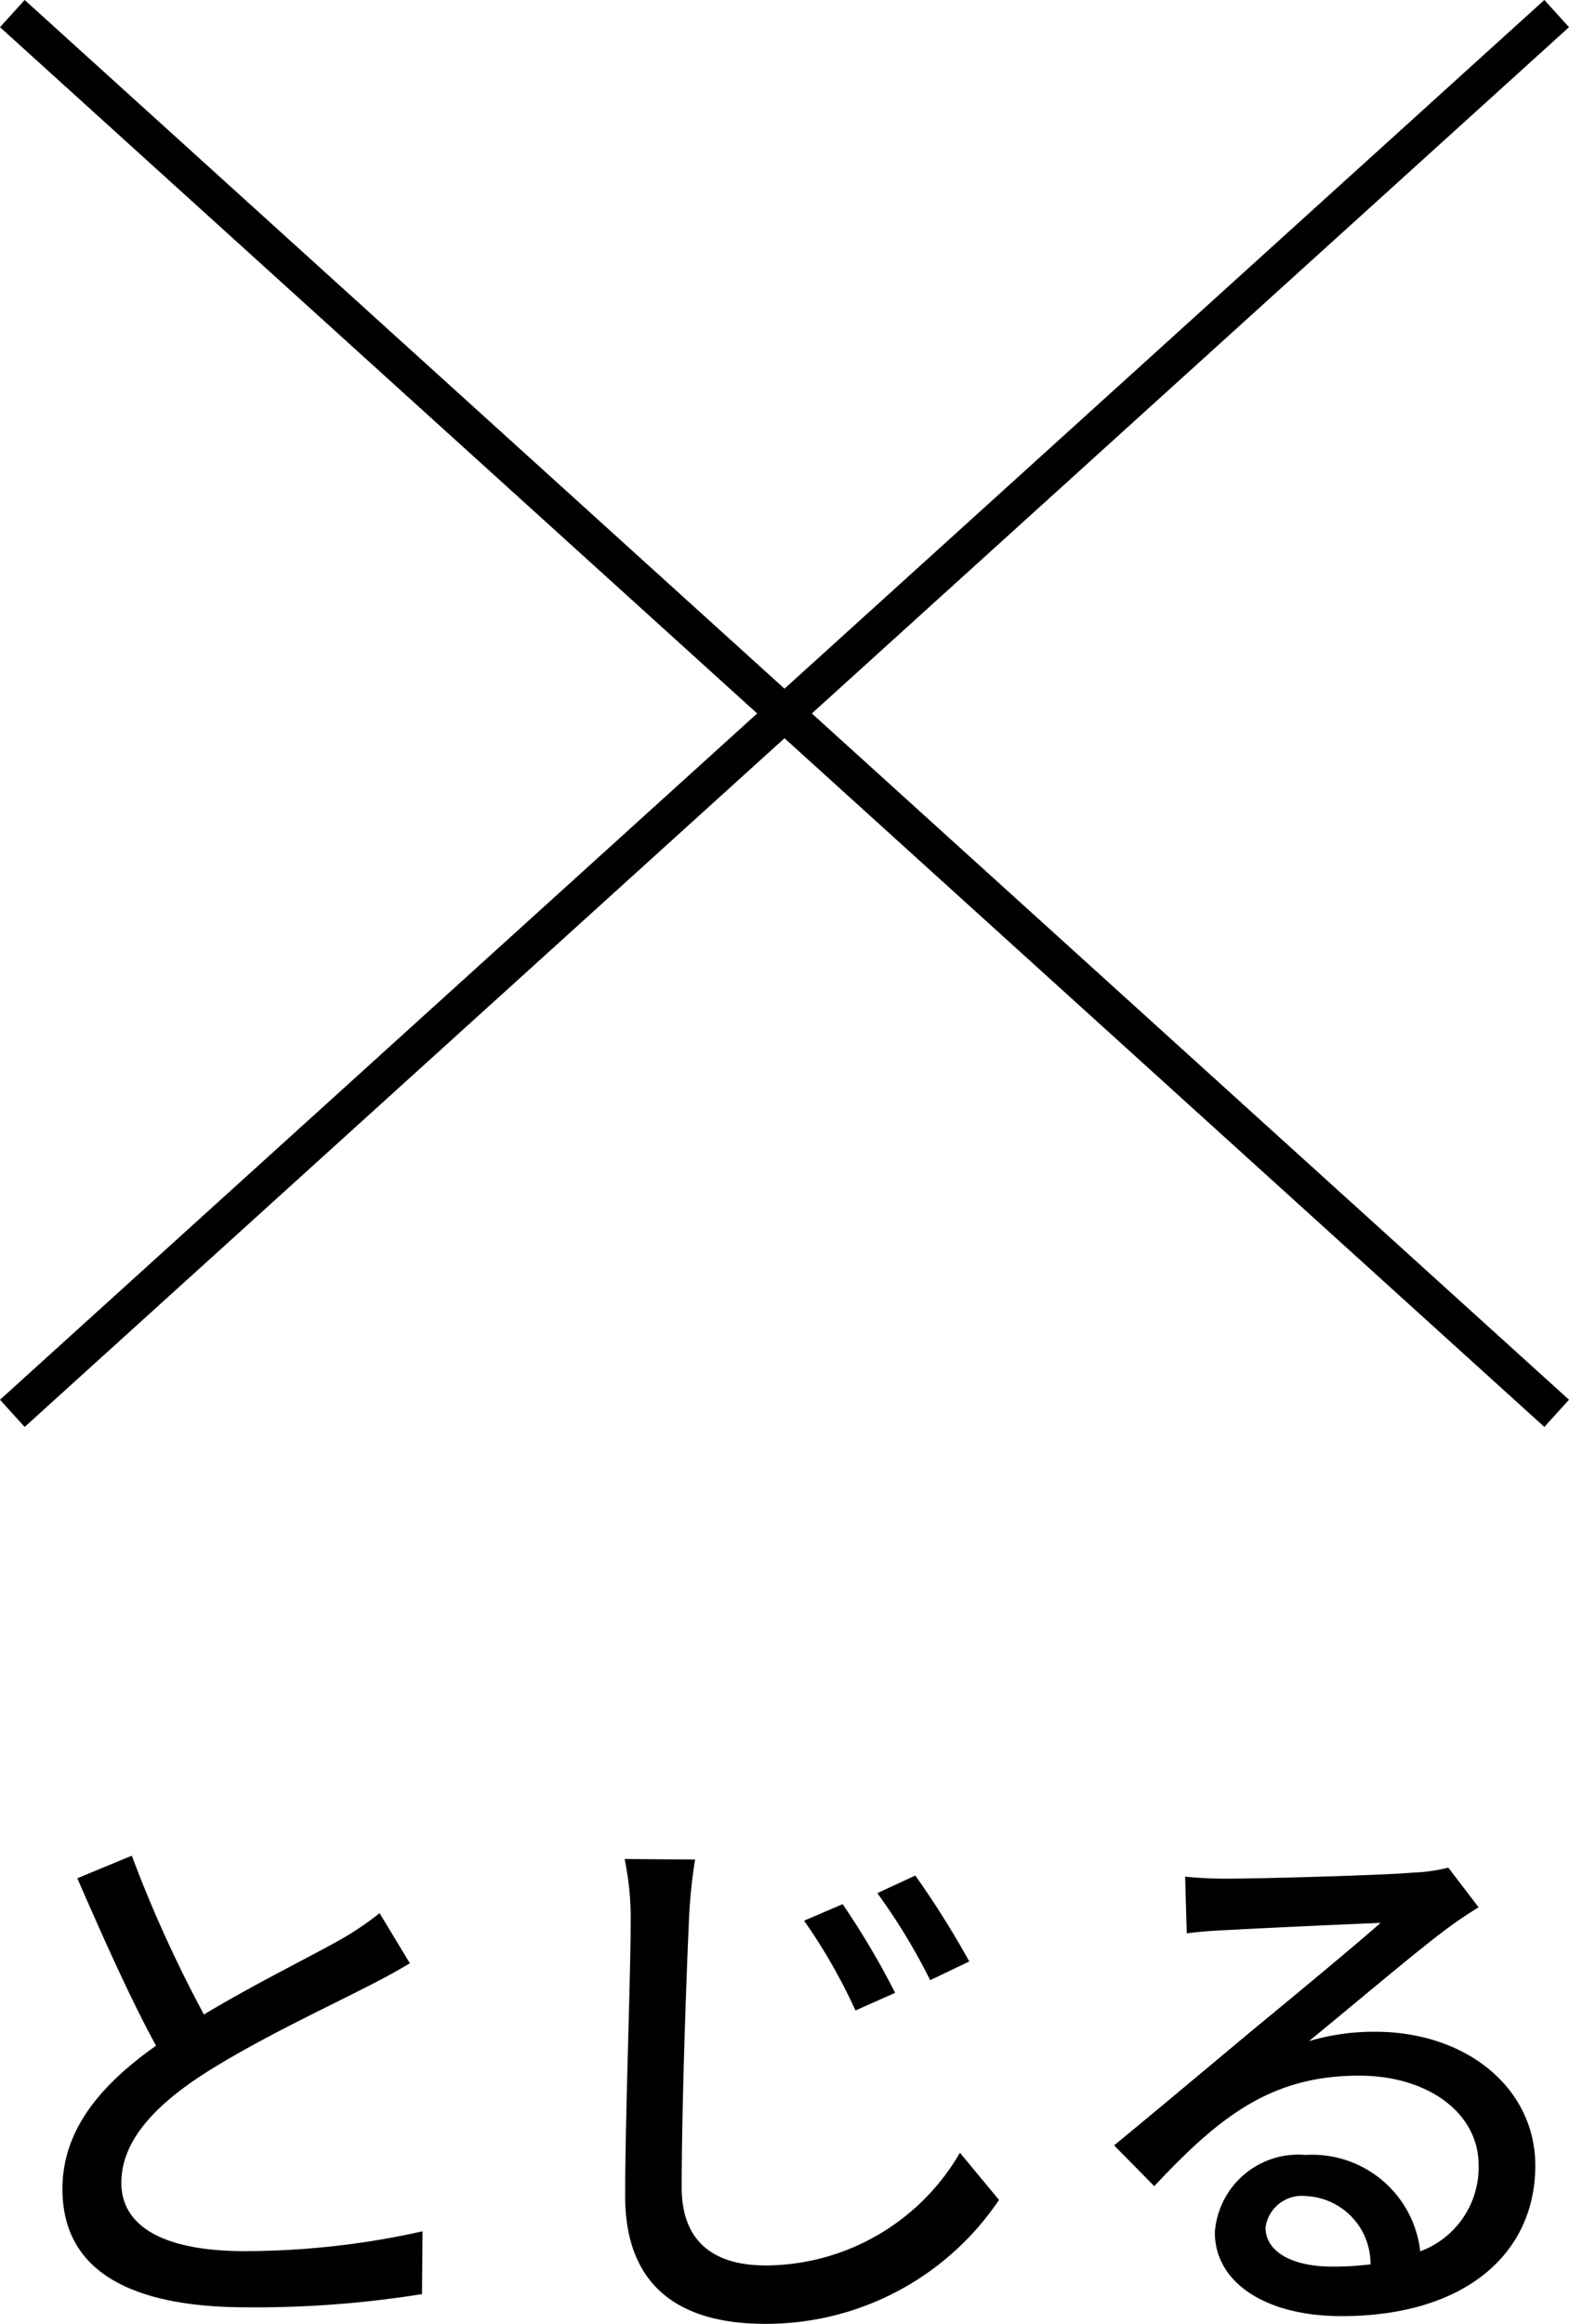 <svg xmlns="http://www.w3.org/2000/svg" width="42.744" height="63.291" viewBox="0 0 42.744 63.291">
  <g id="グループ_3624" data-name="グループ 3624" transform="translate(-1038.664 -95.629)">
    <path id="パス_4265" data-name="パス 4265" d="M-17.745-11.79l-1.485.615c.7,1.605,1.455,3.3,2.145,4.56-1.53,1.08-2.55,2.31-2.55,3.9,0,2.4,2.13,3.225,5.025,3.225A28.637,28.637,0,0,0-9.84.15l.015-1.71a22.347,22.347,0,0,1-4.845.54c-2.235,0-3.36-.69-3.36-1.86,0-1.095.84-2.04,2.16-2.91,1.425-.93,3.42-1.86,4.41-2.37.48-.24.9-.465,1.29-.7l-.825-1.365a8.317,8.317,0,0,1-1.2.795c-.78.435-2.265,1.17-3.585,1.965A35.047,35.047,0,0,1-17.745-11.79ZM1.62-10.47l-1.05.45a15.463,15.463,0,0,1,1.4,2.445l1.08-.48A21.8,21.8,0,0,0,1.62-10.47Zm1.98-.78-1.035.48A16.581,16.581,0,0,1,4.005-8.4L5.07-8.91A24.979,24.979,0,0,0,3.6-11.25Zm-6-.435L-4.32-11.7a7.882,7.882,0,0,1,.165,1.74c0,1.455-.15,5.31-.15,7.44,0,2.5,1.53,3.48,3.81,3.48A7.647,7.647,0,0,0,5.88-2.415L4.815-3.7A6.146,6.146,0,0,1-.465-.63c-1.305,0-2.3-.54-2.3-2.13,0-2.07.12-5.535.195-7.2A13.95,13.95,0,0,1-2.4-11.685ZM13.14-1.665a1,1,0,0,1,1.1-.855A1.843,1.843,0,0,1,16-.66,7.993,7.993,0,0,1,14.94-.6C13.875-.6,13.14-1,13.14-1.665ZM10.95-11.22l.045,1.545c.345-.045.735-.075,1.11-.09.78-.045,3.375-.165,4.17-.195-.75.66-2.49,2.1-3.33,2.79-.885.735-2.76,2.31-3.93,3.27L10.11-2.79C11.88-4.68,13.29-5.8,15.69-5.8c1.875,0,3.255,1.02,3.255,2.43a2.437,2.437,0,0,1-1.59,2.355,2.96,2.96,0,0,0-3.12-2.625A2.28,2.28,0,0,0,11.76-1.53c0,1.365,1.38,2.28,3.45,2.28,3.375,0,5.28-1.71,5.28-4.1,0-2.1-1.86-3.645-4.365-3.645a6.214,6.214,0,0,0-1.8.255c1.065-.87,2.91-2.43,3.675-3,.315-.24.63-.45.945-.645l-.825-1.08a4.472,4.472,0,0,1-.96.135c-.81.075-4.23.165-5.01.165A10.9,10.9,0,0,1,10.95-11.22Z" transform="translate(1060 157.96)"/>
    <g id="グループ_764" data-name="グループ 764" transform="translate(1039 95.999)">
      <line id="線_362" data-name="線 362" x2="42.072" y2="38.123" fill="none" stroke="#000" stroke-width="1"/>
      <line id="線_363" data-name="線 363" x1="42.072" y2="38.123" fill="none" stroke="#000" stroke-width="1"/>
    </g>
  </g>
</svg>
